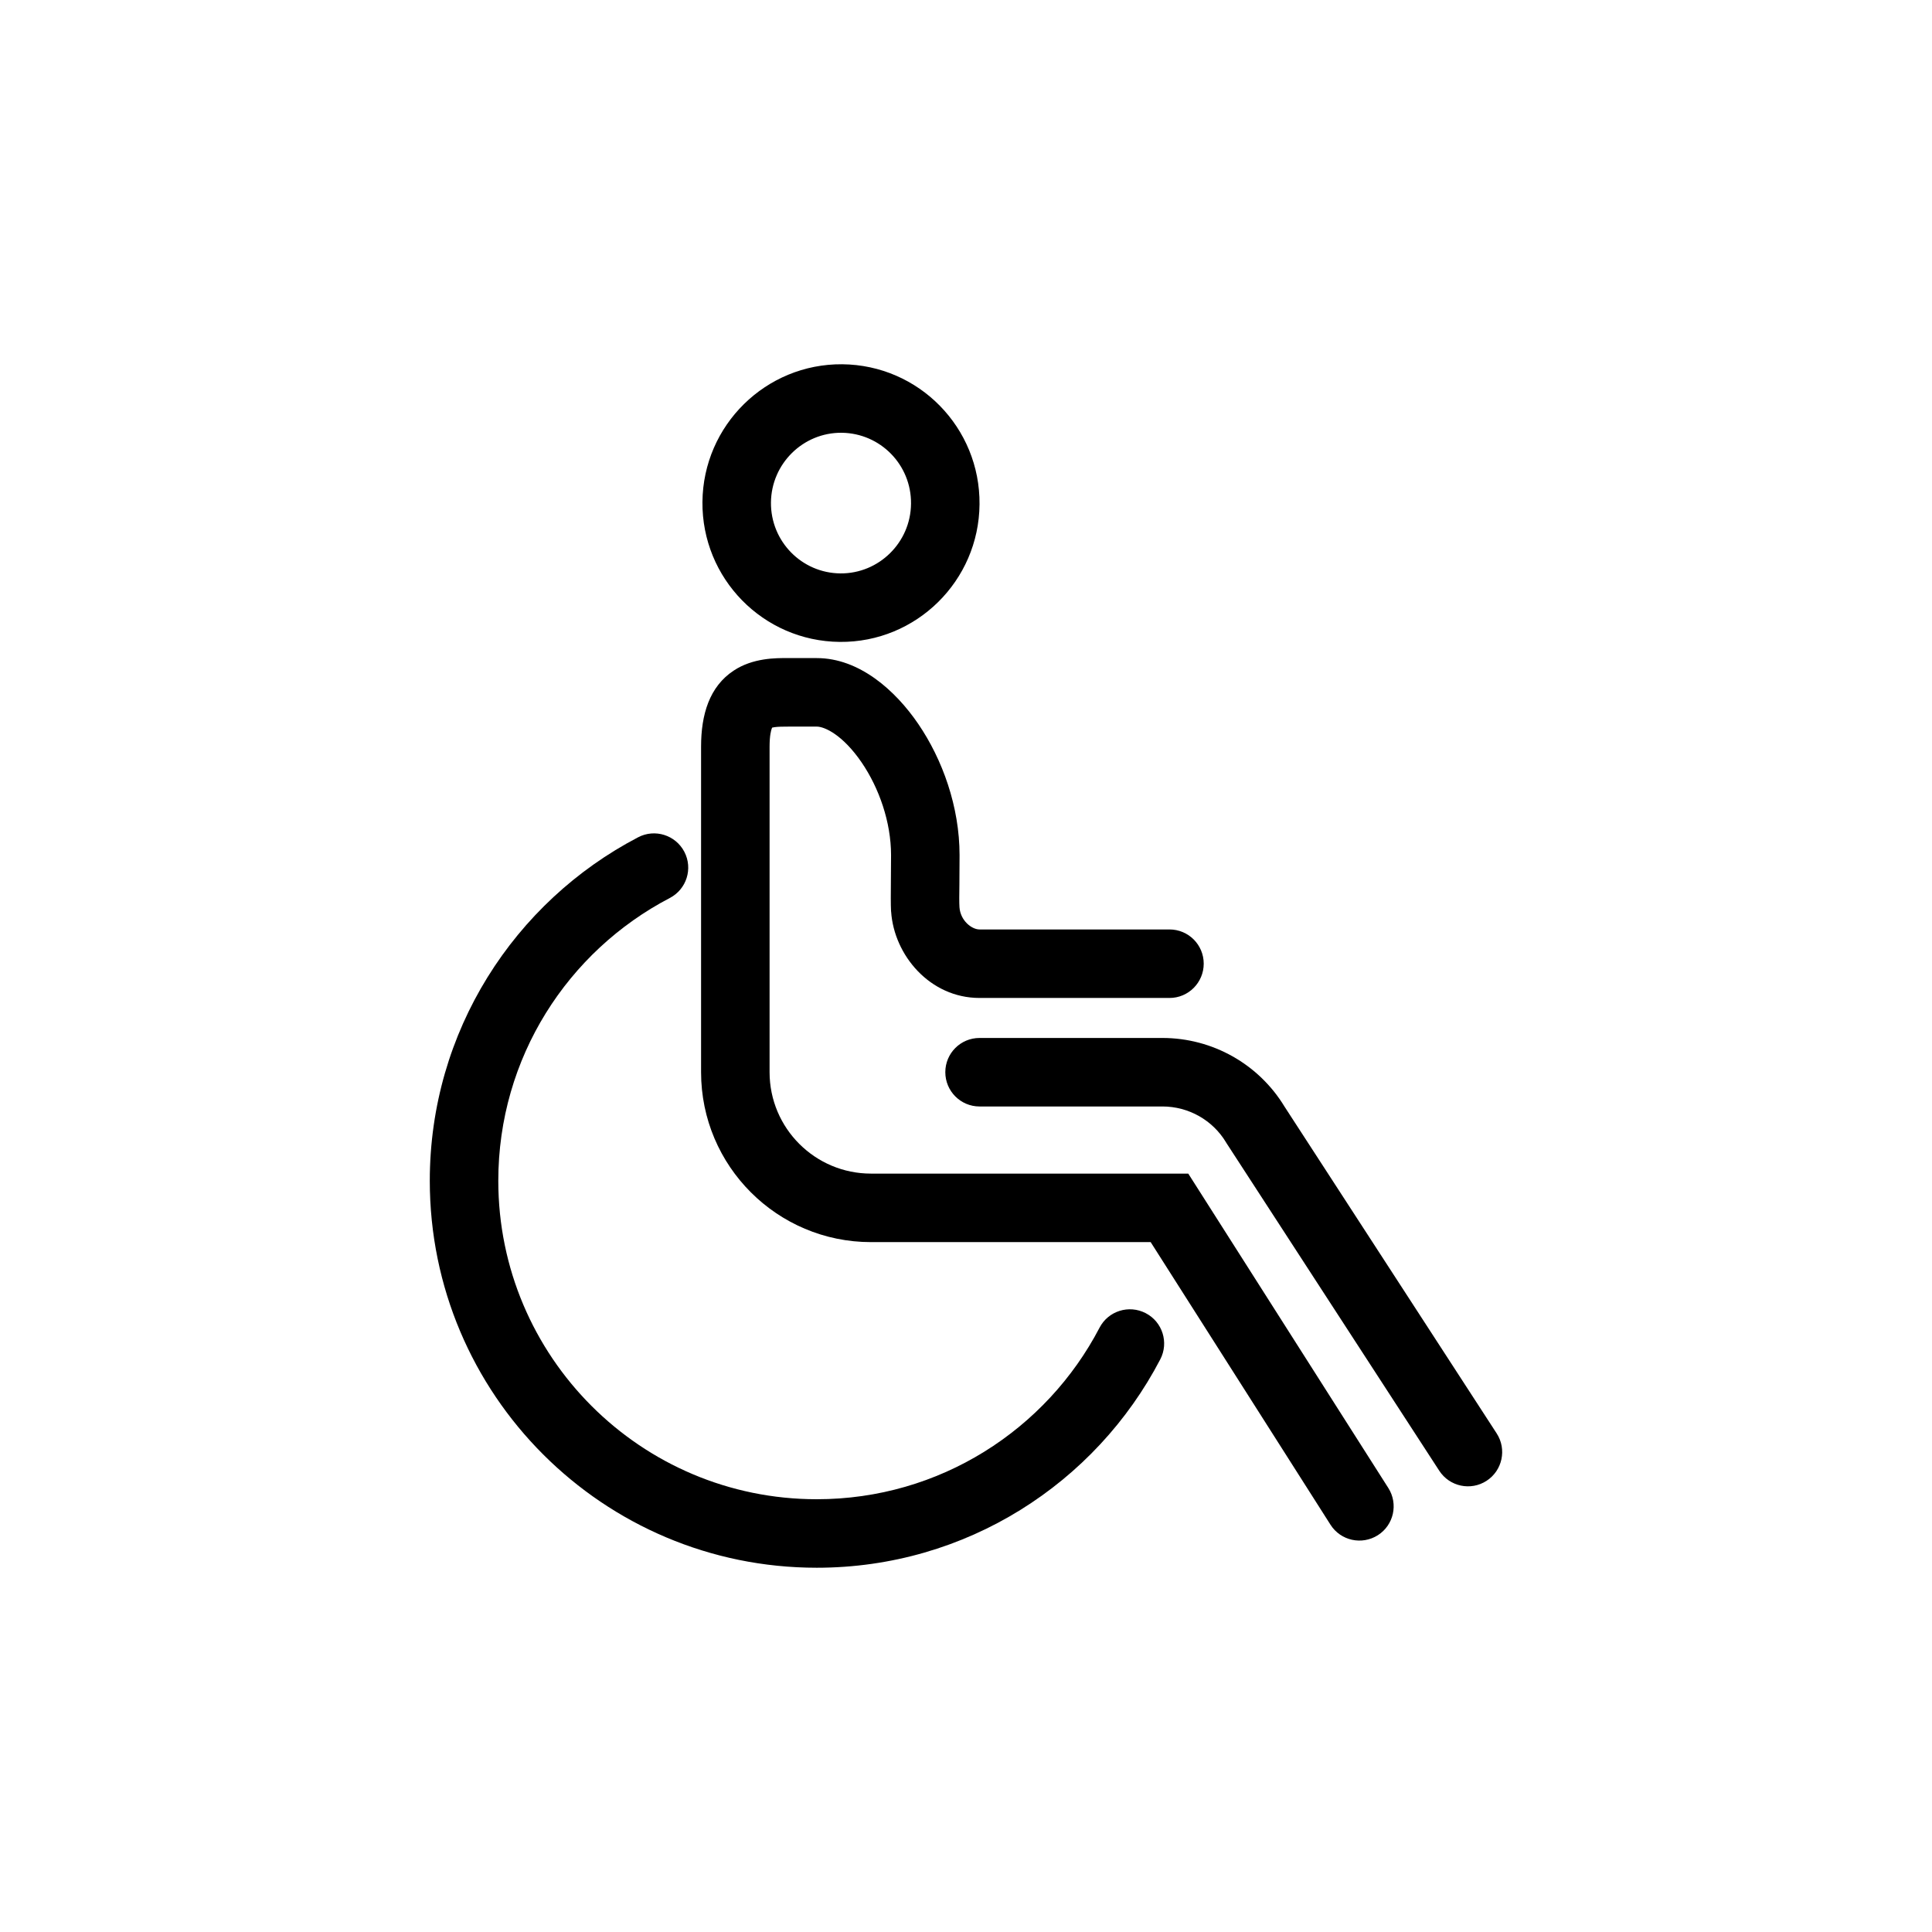 <?xml version="1.0" encoding="UTF-8"?> <svg xmlns="http://www.w3.org/2000/svg" width="24" height="24" viewBox="0 0 24 24" fill="none"><path fill-rule="evenodd" clip-rule="evenodd" d="M11.743 13.319C11.743 13.084 11.933 12.894 12.168 12.894H14.44C15.062 12.894 15.637 13.219 15.957 13.747L18.592 17.806C18.72 18.003 18.664 18.267 18.467 18.395C18.27 18.523 18.007 18.467 17.879 18.27L15.235 14.199L15.231 14.192C15.066 13.916 14.766 13.745 14.44 13.745H12.168C11.933 13.745 11.743 13.554 11.743 13.319Z" fill="black"></path><path fill-rule="evenodd" clip-rule="evenodd" d="M9.59 9.042C9.578 9.07 9.56 9.139 9.56 9.275V13.319C9.56 14.015 10.125 14.579 10.82 14.579H14.761L17.246 18.484C17.372 18.682 17.314 18.945 17.116 19.071C16.917 19.197 16.654 19.139 16.528 18.941L14.294 15.43H10.82C9.655 15.43 8.709 14.485 8.709 13.319V9.275C8.709 8.877 8.812 8.529 9.115 8.33C9.353 8.172 9.641 8.174 9.782 8.175C9.792 8.175 9.801 8.175 9.809 8.175H10.146C10.674 8.175 11.122 8.575 11.407 8.993C11.708 9.434 11.92 10.022 11.92 10.623C11.92 10.772 11.918 10.891 11.918 10.986C11.916 11.12 11.915 11.209 11.919 11.271C11.931 11.437 12.071 11.546 12.168 11.546H14.528C14.763 11.546 14.953 11.736 14.953 11.971C14.953 12.206 14.763 12.397 14.528 12.397H12.168C11.551 12.397 11.106 11.865 11.07 11.325L11.069 11.321C11.064 11.233 11.066 11.098 11.067 10.929C11.068 10.837 11.069 10.734 11.069 10.623C11.069 10.212 10.92 9.789 10.704 9.472C10.471 9.131 10.245 9.026 10.146 9.026H9.809C9.721 9.026 9.668 9.027 9.622 9.033C9.608 9.035 9.598 9.037 9.591 9.039C9.591 9.04 9.59 9.041 9.59 9.042Z" fill="black"></path><path fill-rule="evenodd" clip-rule="evenodd" d="M8.501 10.581C8.61 10.79 8.529 11.046 8.321 11.155C7.053 11.816 6.19 13.14 6.19 14.668C6.19 16.853 7.961 18.624 10.146 18.624C11.673 18.624 12.998 17.76 13.659 16.493C13.767 16.285 14.024 16.204 14.233 16.313C14.441 16.421 14.522 16.678 14.413 16.887C13.611 18.424 12.003 19.475 10.146 19.475C7.491 19.475 5.339 17.323 5.339 14.668C5.339 12.811 6.39 11.203 7.927 10.401C8.135 10.292 8.392 10.373 8.501 10.581Z" fill="black"></path><path fill-rule="evenodd" clip-rule="evenodd" d="M10.455 5.376C9.977 5.372 9.582 5.759 9.577 6.242C9.573 6.725 9.959 7.119 10.44 7.123L10.44 7.123C10.917 7.127 11.313 6.74 11.317 6.257C11.322 5.774 10.936 5.381 10.455 5.376L10.455 5.376ZM8.726 6.234C8.735 5.283 9.513 4.517 10.463 4.525C11.416 4.534 12.177 5.314 12.168 6.265C12.16 7.216 11.382 7.983 10.432 7.974C9.479 7.965 8.717 7.185 8.726 6.234Z" fill="black"></path></svg> 